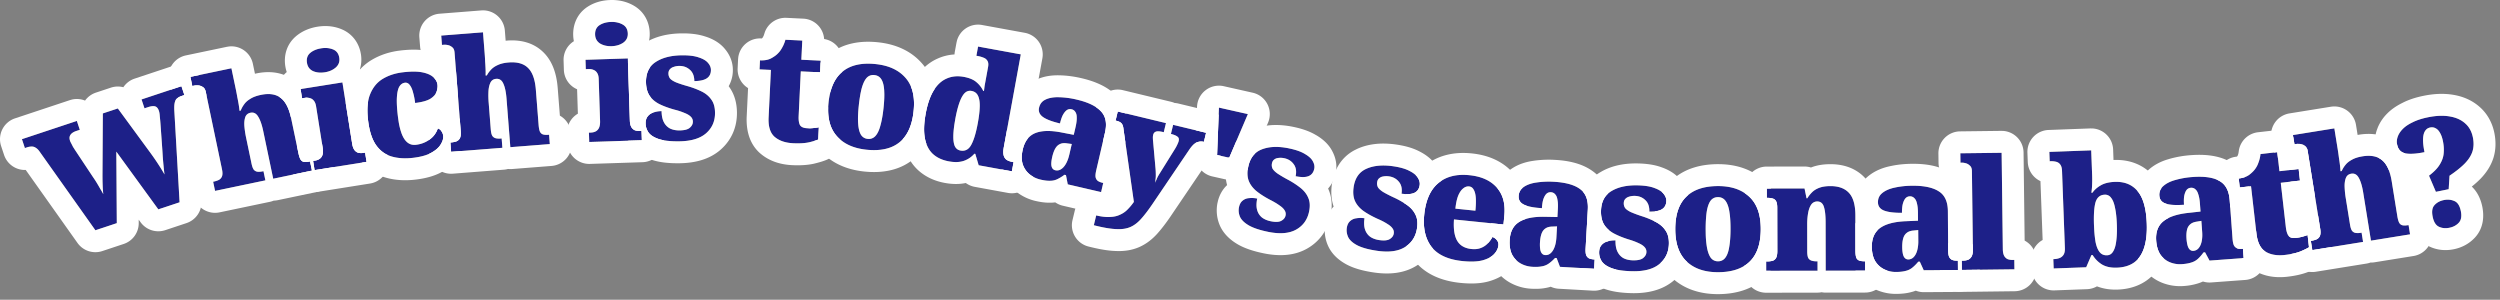 <svg xmlns="http://www.w3.org/2000/svg" width="342" height="41" fill="none"><rect width="100%" height="100%" fill="#808080" stroke="none"/><path fill="#1D2088" d="M332.286 24.033q1.04-.791 1.485-1.546.466-.76.525-1.522a5.7 5.7 0 0 0-.105-1.672q-.14-.678-.4-1.118-.24-.444-.6-.628a1.06 1.06 0 0 0-.75-.104 1.02 1.02 0 0 0-.694.484q-.245.372-.271 1.085-.026.712.196 1.803-1.646.336-2.602.167-.939-.195-1.146-1.202a2 2 0 0 1 .083-1.067q.187-.553.683-1.062.497-.508 1.356-.92.855-.43 2.089-.683 1.647-.336 2.932-.127 1.307.205 2.141.935.83.708 1.079 1.923.217 1.07-.054 1.94-.277.85-1.056 1.651-.764.778-2.082 1.668l-.116 1.846-1.749.357zm2.805 7.122q-.803.165-1.442-.134-.64-.299-.858-1.368-.223-1.09.253-1.595.471-.525 1.274-.689.782-.159 1.442.134.656.274.878 1.364.219 1.07-.273 1.6-.493.529-1.274.688M316.324 34.215l-.204-1.265.083-.013a2.9 2.9 0 0 0 .712-.2.94.94 0 0 0 .455-.477q.137-.342.039-.943l-1.721-10.677q-.084-.519-.39-.703a1.25 1.25 0 0 0-.613-.241 2 2 0 0 0-.49-.006l-.311.05-.204-1.265 5.66-.912.461 2.86q.09.56.16 1.124.087.539.143 1.019t.075.86l.165-.027q.186-.435.505-.826.317-.412.885-.717.564-.325 1.456-.469 1.72-.277 2.679.526.98.799 1.318 2.893l.765 4.747q.1.622.254.917.175.29.461.35.286.061.742-.012l.083-.014.204 1.265-5.349.862-1.059-6.572q-.214-1.326-.601-2.009-.366-.686-1.029-.578-.56.09-.752.61-.194.52-.159 1.26.03.718.148 1.443l.588 3.65q.09.558.261.83a.8.8 0 0 0 .475.305q.307.057.763-.016l.083-.014.204 1.265z"/><path fill="#1D2088" d="M312.567 34.876q-1.606.184-2.652-.457-1.025-.644-1.235-2.48l-.739-6.468-1.544.177-.141-1.232q.897-.102 1.443-.503.543-.421.798-.788.258-.325.451-.855.214-.532.286-1.195l2.295-.263.299 2.608 2.629-.3.181 1.585-2.629.3.692 6.051q.096.835.37 1.205.296.368 1.047.282.417-.047.827-.158a8 8 0 0 0 .735-.232l.191 1.67q-.354.23-1.181.578-.83.328-2.123.475M298.529 36.134q-.9.067-1.682-.255a2.96 2.96 0 0 1-1.298-1.042q-.497-.742-.583-1.915-.128-1.739.963-2.64 1.092-.901 3.411-1.156l1.692-.188-.081-1.09q-.057-.774-.218-1.246-.141-.495-.41-.707a.79.79 0 0 0-.626-.207.8.8 0 0 0-.567.295q-.213.268-.322.781-.09.492-.035 1.245-1.654.122-2.496-.153-.82-.276-.879-1.072t.535-1.324q.612-.55 1.664-.839a11.5 11.5 0 0 1 2.35-.404q2.409-.177 3.661.53 1.272.686 1.415 2.634l.388 5.278q.042.565.17.872a.87.87 0 0 0 .432.43q.281.106.742.073l.084-.006.094 1.277-4.671.344-.61-1.135-.209.016q-.42.578-.816.923-.377.323-.872.464-.472.162-1.226.217m1.53-1.818a1 1 0 0 0 .71-.368q.291-.338.416-.915.126-.579.071-1.332l-.109-1.487-.645.11q-.583.086-.898.382-.317.276-.428.769-.111.492-.059 1.205.04.544.153.936.111.37.314.545a.63.63 0 0 0 .475.155M289.594 36.618q-1.217.045-2.033-.43a3.9 3.9 0 0 1-1.288-1.297l-.168.007-.716 1.665-4.449.165-.047-1.28.125-.005q.357-.013.689-.13a1.1 1.1 0 0 0 .572-.442q.22-.323.197-.931l-.392-10.556q-.021-.588-.242-.874a.94.94 0 0 0-.561-.378 2.8 2.8 0 0 0-.801-.076l-.084.003-.047-1.28 5.729-.212.125 3.378q.014.378.009.82a16 16 0 0 1-.031.863 10 10 0 0 1-.077.738l.146-.006q.399-.582 1.14-1.008.74-.428 1.916-.47 2.015-.075 3.137 1.29 1.122 1.346 1.234 4.39.076 2.035-.379 3.375-.435 1.32-1.376 1.985-.923.643-2.328.696m-1.345-1.695q.525-.02.822-.514.318-.495.43-1.423.133-.951.083-2.294-.051-1.386-.252-2.281-.181-.918-.534-1.347a.99.99 0 0 0-.877-.43q-.966.037-1.263 1.077-.278 1.02-.2 3.118.05 1.322.21 2.262.181.917.556 1.387t1.025.445M268.372 36.93l-.016-1.28.231-.003q.4-.005.692-.135.291-.15.456-.468.163-.338.157-.884l-.134-10.75q-.006-.526-.282-.753a1.25 1.25 0 0 0-.571-.33 2 2 0 0 0-.484-.077l-.231.003-.016-1.281 5.648-.07.165 13.207q.007.546.178.88.173.313.468.457.317.121.695.117l.231-.003.016 1.281zM259.407 37.204a3.65 3.65 0 0 1-1.661-.366 2.96 2.96 0 0 1-1.226-1.126q-.447-.774-.454-1.95-.012-1.742 1.137-2.57 1.149-.826 3.48-.927l1.7-.074-.007-1.092q-.006-.777-.135-1.26-.108-.503-.362-.732a.79.79 0 0 0-.611-.248.8.8 0 0 0-.586.256q-.23.254-.373.759-.123.484-.117 1.24-1.66.011-2.48-.32-.801-.33-.806-1.128t.621-1.285q.648-.508 1.717-.726a11.5 11.5 0 0 1 2.371-.247q2.415-.016 3.618.773 1.223.77 1.236 2.722l.037 5.292q.003.567.111.88.127.315.402.46.274.124.736.121h.084l.009 1.28-4.683.033-.533-1.173-.21.002a5.6 5.6 0 0 1-.876.867 2.3 2.3 0 0 1-.901.405q-.482.129-1.238.134m1.648-1.712q.42-.003.732-.32.314-.317.477-.885.165-.569.159-1.324l-.01-1.491-.651.067q-.587.046-.921.321-.335.255-.478.739-.144.483-.139 1.198.004.545.09.944.087.378.277.565a.63.63 0 0 0 .464.186M241.607 37.044l-.003-1.28h.084q.483-.002.798-.086a.85.85 0 0 0 .483-.4q.167-.315.166-.924l-.009-5.964q-.001-.567-.148-.84a.7.7 0 0 0-.442-.377 2.3 2.3 0 0 0-.756-.104h-.084l-.002-1.28 5.166-.009.275 1.344h.105q.272-.442.65-.82.377-.379.986-.611.608-.233 1.532-.234 1.68-.002 2.543.942.862.943.866 3.064l.007 4.81q.001.63.107.944.126.315.399.42t.735.103h.084l.002 1.281-5.397.009-.01-6.657q-.001-1.344-.234-2.08-.232-.733-.904-.733-.525 0-.84.443-.293.442-.418 1.155a9 9 0 0 0-.123 1.555l.005 3.695q.001.569.128.861a.78.78 0 0 0 .441.378q.294.105.756.103h.084l.002 1.281zM234.977 37.238q-2.71-.008-4.259-1.481-1.55-1.475-1.542-4.435.007-2.961 1.503-4.407 1.494-1.466 4.392-1.458 2.709.008 4.26 1.482 1.55 1.453 1.542 4.414-.007 2.961-1.503 4.427t-4.393 1.458m.046-1.491q.63.002 1.009-.501.38-.504.529-1.49.17-.987.175-2.414.004-1.45-.162-2.416-.165-.988-.542-1.471a1.22 1.22 0 0 0-1.007-.486 1.22 1.22 0 0 0-1.009.48q-.358.483-.529 1.469-.15.965-.153 2.415-.004 1.428.161 2.415.166.988.521 1.492a1.2 1.2 0 0 0 1.007.507M223.279 37.104q-1.764-.042-2.763-.4-.98-.36-1.386-.936a2.2 2.2 0 0 1-.37-1.27q.014-.608.317-.958.303-.371.81-.506.507-.157 1.116-.142-.023.965.279 1.56.301.595.841.881.54.265 1.254.281 1.007.024 1.415-.324.427-.347.439-.809a.91.91 0 0 0-.258-.678q-.266-.3-.827-.544a9 9 0 0 0-1.396-.516q-1.272-.407-2.122-.89-.828-.502-1.232-1.205-.404-.723-.378-1.794.043-1.868 1.407-2.698 1.385-.85 3.61-.798 1.449.033 2.302.369.876.314 1.242.785.389.471.377.975-.018.755-.572 1.12-.555.366-1.752.338.024-1.029-.551-1.567-.576-.56-1.436-.58-.42-.009-.78.108a1.07 1.07 0 0 0-.533.324q-.193.205-.202.562-.009.378.194.677.225.277.765.543.54.243 1.499.56 1.126.362 1.977.823.85.46 1.296 1.165.468.682.442 1.795-.04 1.722-1.304 2.764-1.263 1.042-3.72.984M209.639 36.5a3.66 3.66 0 0 1-1.635-.47 2.96 2.96 0 0 1-1.152-1.202q-.396-.8-.33-1.975.099-1.74 1.299-2.492 1.198-.752 3.531-.704l1.702.033.062-1.09q.044-.776-.055-1.265-.075-.51-.314-.754a.8.8 0 0 0-.594-.286.8.8 0 0 0-.602.218q-.245.238-.42.733-.153.476-.196 1.23-1.656-.093-2.455-.476-.777-.38-.732-1.177t.701-1.243q.679-.466 1.76-.616 1.104-.168 2.382-.096 2.412.137 3.561 1.002 1.172.844 1.062 2.794l-.3 5.284q-.032.565.055.886a.87.87 0 0 0 .372.484q.265.141.727.167l.084.005-.073 1.28-4.675-.266-.458-1.204-.21-.012a5.6 5.6 0 0 1-.929.81q-.415.27-.924.347-.49.099-1.244.056m1.752-1.604q.42.024.752-.273.333-.296.532-.853.2-.556.243-1.311l.084-1.489-.653.026q-.59.009-.941.262-.35.233-.523.707t-.215 1.187q-.03.545.03.948.063.382.241.581a.63.63 0 0 0 .45.215M200.076 35.714q-2.967-.303-4.255-1.954-1.265-1.671-.985-4.407.3-2.947 1.916-4.3 1.617-1.355 4.269-1.085 2.466.252 3.733 1.69 1.291 1.42 1.037 3.905l-.117 1.15-6.769-.692q-.09 1.3.137 2.168.229.867.794 1.326t1.464.55q.71.073 1.237-.126a2.5 2.5 0 0 0 .948-.6q.4-.403.685-.922.386.144.609.442.244.3.201.717-.063.627-.585 1.185-.522.56-1.586.852-1.041.274-2.733.1m1.759-6.892q.107-1.045.054-1.768-.054-.723-.289-1.106-.212-.402-.63-.444-.439-.045-.832.295-.391.32-.673 1.008-.26.691-.367 1.736zM188.416 34.312q-1.746-.252-2.696-.729-.929-.473-1.263-1.095a2.2 2.2 0 0 1-.215-1.304q.088-.603.43-.914.345-.332.865-.405a3.5 3.5 0 0 1 1.125-.007q-.138.956.09 1.583.227.627.728.975.505.328 1.211.43.999.144 1.444-.152.467-.294.533-.75a.91.91 0 0 0-.174-.705q-.228-.33-.756-.64a9 9 0 0 0-1.324-.68q-1.213-.556-1.999-1.137-.763-.599-1.079-1.344-.314-.767-.16-1.827.267-1.85 1.72-2.51 1.478-.676 3.681-.358 1.434.207 2.241.642.83.417 1.139.928.328.515.256 1.014-.108.747-.702 1.044-.595.296-1.779.124.147-1.018-.36-1.622-.504-.624-1.356-.748a2.3 2.3 0 0 0-.787.014 1.07 1.07 0 0 0-.568.257q-.217.18-.268.534-.054.375.112.696.189.303.694.63.507.307 1.421.736 1.074.495 1.863 1.055.79.56 1.147 1.312.382.734.223 1.835-.246 1.705-1.626 2.587t-3.811.531M173.477 31.716q-1.728-.354-2.648-.886-.9-.527-1.197-1.167a2.2 2.2 0 0 1-.138-1.314q.122-.597.482-.888.363-.31.887-.354a3.5 3.5 0 0 1 1.124.06q-.193.946-.003 1.585.19.64.67 1.016.485.356 1.184.5.987.202 1.45-.067.483-.266.576-.718a.91.91 0 0 0-.133-.713q-.209-.345-.717-.683a9 9 0 0 0-1.282-.756q-1.179-.627-1.929-1.253-.726-.642-.999-1.405-.267-.785-.053-1.833.376-1.83 1.865-2.405 1.515-.589 3.695-.143 1.42.291 2.2.773.804.464 1.082.993.299.533.197 1.027-.151.74-.762 1-.61.262-1.784.021.207-1.008-.264-1.64-.466-.652-1.31-.826a2.3 2.3 0 0 0-.786-.032 1.07 1.07 0 0 0-.582.223q-.227.168-.299.518-.075.37.071.7.171.315.656.67.488.336 1.376.819 1.043.556 1.798 1.161.755.604 1.068 1.377.339.755.115 1.845-.345 1.687-1.774 2.488t-3.836.307M166.5 21.206l.253-6.486 3.954.889-2.547 5.97zM149.958 29.467q1.083.261 1.872.213.804-.022 1.393-.312a3.2 3.2 0 0 0 1.038-.722q.455-.451.852-1.026l-1.414-9.91q-.044-.442-.164-.666a.8.8 0 0 0-.329-.338 1.9 1.9 0 0 0-.495-.184l-.102-.025.3-1.245 6.594 1.589-.3 1.245-.102-.025q-.654-.157-.958-.058-.305.1-.389.447a1.7 1.7 0 0 0-.042.443q.008.24.035.484l.31 3.466a10 10 0 0 1 .056 1.201 4 4 0 0 1-.042.53 6 6 0 0 1-.037.424q.17-.435.31-.747.16-.306.296-.512l2.115-3.4q.101-.148.271-.496.171-.348.219-.552.094-.388-.142-.574-.231-.207-.818-.37l-.102-.025.3-1.245 4.512 1.087-.3 1.245-.082-.02a1.5 1.5 0 0 0-.698.027q-.32.075-.618.326a4.2 4.2 0 0 0-.575.682l-5.065 7.485q-.835 1.225-1.517 1.99-.685.785-1.462 1.137-.776.354-1.866.307-1.076-.022-2.709-.415l-.469-.114z"/><path fill="#1D2088" d="M142.361 24.573a3.66 3.66 0 0 1-1.531-.743 2.96 2.96 0 0 1-.93-1.38q-.254-.857.013-2.003.394-1.697 1.704-2.234t3.6-.09l1.671.322.247-1.063q.176-.757.163-1.256.011-.515-.182-.797a.79.79 0 0 0-.536-.383.8.8 0 0 0-.63.113q-.282.192-.539.65-.232.442-.403 1.179-1.616-.375-2.338-.888-.7-.508-.521-1.285.181-.777.904-1.105.748-.345 1.839-.306 1.116.021 2.363.311 2.353.547 3.338 1.595 1.011 1.032.569 2.935l-1.197 5.154q-.129.553-.097.883a.87.87 0 0 0 .284.54q.237.185.687.29l.082.019-.29 1.247-4.561-1.06-.246-1.263-.204-.048a5.6 5.6 0 0 1-1.054.64q-.456.195-.97.184-.499.013-1.235-.158m2-1.282q.41.096.788-.14.378-.235.67-.75.291-.515.463-1.25l.337-1.453-.648-.086q-.583-.092-.972.098-.384.17-.637.607-.252.437-.414 1.132a4.6 4.6 0 0 0-.131.94q-.004.387.137.614t.407.288M129.796 22.074q-1.343-.246-2.183-1.018-.82-.77-1.085-2.12-.262-1.372.101-3.355.366-2.004 1.096-3.194t1.773-1.64q1.047-.47 2.348-.232 1.137.209 1.726.722.61.517.934 1.195l.103.02q.036-.315.087-.71l.152-.827.151-.826.17-.93q.097-.537-.084-.827a.98.98 0 0 0-.538-.44 4 4 0 0 0-.812-.233l-.165-.03.231-1.26 5.846 1.069-2.332 12.745q-.117.64-.02 1.043.098.402.398.627.303.206.8.296l.165.03-.231 1.26-4.544-.83-.463-1.559-.123-.022q-.595.681-1.438.975-.844.294-2.063.071m1.595-1.48q.95.174 1.462-.758.536-.947.914-3.013.242-1.323.263-2.258t-.242-1.474q-.264-.54-.884-.653-.537-.099-.955.316-.396.42-.711 1.322-.311.882-.553 2.204-.246 1.343-.267 2.279-.022.934.205 1.446.25.495.768.589M118.497 20.476q-2.693-.292-4.08-1.921-1.386-1.629-1.067-4.573.319-2.943 1.957-4.223 1.64-1.302 4.522-.989 2.694.292 4.08 1.921 1.388 1.608 1.07 4.552-.32 2.943-1.96 4.244t-4.522.989m.202-1.478q.627.067 1.057-.392.43-.461.682-1.426.274-.963.428-2.383.156-1.44.093-2.42-.061-.998-.384-1.52a1.22 1.22 0 0 0-.951-.588 1.22 1.22 0 0 0-1.054.371q-.407.442-.68 1.405-.25.945-.406 2.385-.154 1.42-.094 2.42.061 1 .362 1.538.321.542.947.61M108.508 19.596q-1.614-.078-2.543-.88-.907-.8-.819-2.646l.312-6.503-1.552-.074.06-1.238q.902.044 1.505-.264.605-.328.914-.65.309-.28.584-.77a4.5 4.5 0 0 0 .475-1.134l2.307.111-.126 2.622 2.643.127-.076 1.594-2.643-.127-.293 6.083q-.04.84.172 1.249.233.41.987.447.42.02.842-.023.423-.042.762-.11l-.08 1.678q-.387.17-1.259.38-.871.19-2.172.128M92.932 19.333q-1.764.023-2.776-.3-.992-.323-1.419-.884a2.2 2.2 0 0 1-.415-1.255q-.008-.61.28-.97.29-.381.792-.535a3.5 3.5 0 0 1 1.11-.183q.013.966.336 1.55t.872.85q.549.244 1.263.235 1.008-.014 1.403-.376.415-.362.409-.824a.91.91 0 0 0-.282-.669q-.277-.29-.847-.513a9 9 0 0 0-1.413-.465q-1.287-.36-2.153-.812-.846-.47-1.276-1.159-.43-.708-.443-1.779-.025-1.869 1.308-2.748 1.353-.9 3.579-.929 1.449-.02 2.314.285.886.282 1.27.739.405.457.411.96.01.757-.53 1.142-.541.385-1.739.4-.013-1.027-.608-1.545-.595-.54-1.456-.527a2.3 2.3 0 0 0-.775.136 1.07 1.07 0 0 0-.52.343q-.187.212-.182.57.005.377.219.668.234.27.783.515.55.225 1.52.505 1.137.321 2.004.75.867.431 1.338 1.117.492.666.507 1.779.022 1.722-1.202 2.809-1.225 1.087-3.682 1.12M80.607 19.424l-.042-1.28.252-.008q.399-.013.688-.17.29-.156.446-.497.157-.342.138-.93l-.187-5.75q-.017-.524-.215-.813a.96.96 0 0 0-.475-.404 1.5 1.5 0 0 0-.677-.126l-.399.013-.041-1.28 5.793-.188.276 8.5q.017.546.196.877.179.31.477.446.32.116.697.104l.23-.008.042 1.28zM83.69 6.318q-.945.03-1.609-.368-.643-.42-.67-1.218-.028-.86.59-1.28.636-.42 1.582-.45.901-.03 1.587.348.685.377.712 1.237.026.798-.631 1.26-.66.442-1.56.471M61.712 20.769l-.1-1.277.084-.007q.419-.033.726-.14a.94.94 0 0 0 .492-.44q.165-.328.116-.936l-.846-10.782q-.04-.523-.33-.732a1.25 1.25 0 0 0-.592-.29 2 2 0 0 0-.488-.046l-.314.024-.1-1.277 5.715-.448.227 2.889q.044.565.067 1.132.043.544.06 1.028.017.483.004.863l.168-.013a3.4 3.4 0 0 1 .57-.782q.35-.385.94-.643.59-.277 1.49-.348 1.737-.136 2.627.741.912.878 1.078 2.991l.376 4.795q.049.628.178.933.15.304.43.388.282.084.742.047l.084-.006.1 1.277-5.402.423-.52-6.636q-.105-1.34-.435-2.052-.309-.713-.979-.66-.564.045-.8.547-.234.503-.26 1.242-.029.72.03 1.452l.289 3.684q.045.566.193.849a.8.8 0 0 0 .448.344q.3.082.762.045l.084-.006.1 1.277zM56.53 21.586q-1.647.198-2.94-.175t-2.132-1.54q-.84-1.19-1.107-3.4-.274-2.273.303-3.632.573-1.38 1.739-2.07 1.165-.691 2.686-.874 1.71-.207 2.73.01 1.02.215 1.5.686.477.45.543.992.05.417-.12.945-.168.528-.835.968-.668.42-2.107.592a9 9 0 0 0-.275-1.405q-.164-.657-.44-1.026-.28-.39-.676-.341-.459.054-.745.491-.286.436-.356 1.439-.072.982.137 2.712.163 1.356.482 2.248.315.87.81 1.277.493.405 1.18.323.793-.095 1.388-.42.616-.33 1.025-.801.405-.494.575-1.021a.9.9 0 0 1 .516.424q.181.275.217.566.064.543-.324 1.181-.367.637-1.279 1.149-.91.51-2.495.702M43.033 23.276l-.201-1.265.249-.04q.394-.062.661-.254.267-.19.38-.55.114-.357.021-.938l-.904-5.683q-.082-.518-.316-.779a.96.96 0 0 0-.522-.342 1.5 1.5 0 0 0-.687-.04l-.393.063-.202-1.265 5.724-.91 1.337 8.398q.086.54.304.845.215.285.53.384.33.075.703.015l.229-.036.2 1.265zm1.42-13.389q-.932.15-1.641-.164-.692-.336-.817-1.124-.136-.85.424-1.343.58-.497 1.513-.645.892-.142 1.618.146t.862 1.139q.125.787-.469 1.33-.597.52-1.49.661M29.419 26.114l-.263-1.253.083-.018q.411-.086.702-.233a.94.94 0 0 0 .432-.498q.12-.346-.005-.943l-2.216-10.585q-.108-.514-.422-.684-.3-.195-.624-.213a2 2 0 0 0-.49.017l-.308.065-.263-1.254 5.611-1.175.594 2.836q.117.555.212 1.114.112.535.19 1.012.08.477.115.856l.165-.035q.165-.442.466-.848.295-.427.85-.758.548-.35 1.432-.536 1.706-.357 2.701.4 1.017.753 1.45 2.829l.987 4.707q.129.616.296.903.187.283.477.33.289.046.74-.048l.083-.018.262 1.254-5.303 1.11-1.364-6.515q-.276-1.316-.693-1.979-.398-.668-1.055-.53-.555.117-.724.645-.168.529-.1 1.265.065.716.215 1.436l.758 3.617q.116.556.3.817a.8.8 0 0 0 .488.284q.309.042.762-.052l.082-.017.262 1.253zM5.429 20.754q-.26-.378-.53-.532a.9.9 0 0 0-.545-.173 2 2 0 0 0-.691.119l-.26.086L3 19.038l7.513-2.496.404 1.216-.458.152q-.598.2-.818.537-.225.32-.06.817.033.1.152.326.12.225.252.491.146.24.279.439l2.48 3.735q.25.359.497.764.245.405.464.797.238.386.424.744a16 16 0 0 1-.085-1.188 33 33 0 0 1-.025-1.408l.048-8.447 2.053-.682 4.49 6.12q.404.552.755 1.077.352.525.637.984t.504.85q-.066-.465-.125-1.109a59 59 0 0 1-.119-1.355 63 63 0 0 0-.085-1.322l-.229-3.22q-.032-.432-.085-.924-.032-.498-.119-.757-.172-.517-.517-.625-.345-.105-1.003.112l-.458.153-.404-1.216 5.46-1.814.404 1.216-.378.125a1.8 1.8 0 0 0-.618.338q-.246.193-.333.598t-.048 1.122l.718 12.485-2.91.967-5.742-7.895.063 9.782-2.93.973z"/><path fill="#fff" d="M331.535 13.108c1.349-.275 2.698-.358 3.995-.15l.001-.001.018.003h-.001c1.305.208 2.558.707 3.607 1.615 1.13.965 1.79 2.232 2.071 3.603.227 1.113.23 2.285-.13 3.437l-.011.033c-.358 1.098-.997 2.03-1.757 2.813l-.011.01c-.351.359-.747.71-1.177 1.054.882.826 1.27 1.923 1.437 2.742.236 1.157.259 2.872-1.016 4.243-.798.858-1.804 1.367-2.871 1.584-1.06.217-2.21.158-3.309-.354-1.678-.782-2.301-2.366-2.529-3.487-.179-.877-.267-2.185.382-3.387l-.707-1.653a3 3 0 0 1-.241-1.194 7 7 0 0 1-.822-.1 4.5 4.5 0 0 1-1.716-.742q-.343-.826-.879-1.264a2.4 2.4 0 0 0-.457-.299 5 5 0 0 1-.427-1.234 5 5 0 0 1 .18-2.63l.121-.322a5.9 5.9 0 0 1 1.257-1.872c.629-.644 1.382-1.127 2.15-1.5v-.003c.87-.439 1.835-.74 2.842-.945m4.225 14.396q-.66-.295-1.443-.135-.802.165-1.273.69-.476.504-.254 1.594.219 1.07.858 1.368.56.261 1.245.168l.198-.034q.684-.14 1.146-.562l.127-.127q.492-.528.274-1.6-.223-1.089-.878-1.362m-.693-11.583q-1.286-.21-2.932.127-1.234.252-2.089.684-.86.41-1.356.92-.495.508-.683 1.06a2 2 0 0 0-.082 1.068q.206 1.008 1.145 1.202.957.17 2.602-.167-.223-1.091-.196-1.803.025-.713.271-1.085.242-.391.694-.484.412-.084.75.104.36.184.6.627.261.44.399 1.12.181.884.106 1.67-.059.764-.525 1.523-.445.756-1.485 1.546l.943 2.208 1.749-.357.117-1.845q1.154-.78 1.883-1.473l.199-.195q.779-.803 1.055-1.652.273-.87.054-1.94-.216-1.062-.88-1.738l-.198-.186q-.834-.73-2.141-.934"/><path fill="#fff" d="M319.014 14.58a3 3 0 0 1 3.286 2.505l.222 1.375.19-.035c1.643-.264 3.518-.101 5.051 1.164l.002-.001.023.02q.003 0 .006.004h-.001q.06.051.12.106l.011.062q.195.95 1.042 1.176c.661 1.042 1.001 2.249 1.182 3.372l.603 3.743q.26.12.497.291a3 3 0 0 1 1.206 1.954l.203 1.265a3 3 0 0 1-2.484 3.44l-5.349.861q-.274.044-.546.036-.259.093-.532.138l-6.946 1.12a3 3 0 0 1-3.427-2.42q.492-.09.897-.211l2.053-.33 6.945-1.12-.203-1.264-.083.012a2.3 2.3 0 0 1-.764.017.8.8 0 0 1-.474-.306q-.172-.27-.262-.83l-.588-3.65a12 12 0 0 1-.147-1.442q-.035-.74.158-1.26.192-.52.752-.61.663-.107 1.029.579.387.682.601 2.008l1.059 6.573 5.35-.864-.204-1.264-.083.013q-.457.075-.742.014-.287-.06-.461-.352-.154-.294-.254-.916l-.766-4.748q-.337-2.093-1.317-2.892-.959-.802-2.68-.526-.892.144-1.456.47-.568.303-.885.716a3.5 3.5 0 0 0-.505.826l-.165.026q-.018-.38-.075-.859-.056-.48-.143-1.02a30 30 0 0 0-.16-1.122l-.461-2.862-5.66.913.203 1.265.312-.05q.166-.028.49.006.325.033.613.241.307.185.39.703l1.722 10.677q.096.6-.04.943a.94.94 0 0 1-.454.477 3 3 0 0 1-.713.2l-.082.013.203 1.265-2.053.33q.223-.067.42-.144.827-.348 1.181-.579l-.192-1.669a8 8 0 0 1-.734.232 6 6 0 0 1-.827.158q-.63.071-.939-.177c.14-.7.523-1.325 1.076-1.765l-.927-5.747 1.31-.15-.181-1.584-1.384.157-.11-.684a3 3 0 0 1-.836-.421 3 3 0 0 1-.494-.452l-.103-.908-.428.05a3 3 0 0 1-.18-.644l-.205-1.265a3 3 0 0 1 2.485-3.44l5.659-.913z"/><path fill="#fff" d="M311.188 17.832a3 3 0 0 1 2.539.943l.155.965.312-.05a1 1 0 0 1 .11-.01q.088.212.144.44c.402 0 .798.08 1.166.234q.047.127.073.286l1.007 6.244a3 3 0 0 1-1.366.74l.175 1.534a3 3 0 0 1 1.616.363l.29 1.796q.096.601-.04.943a.94.94 0 0 1-.454.477 3 3 0 0 1-.713.2l-.082.013.203 1.265 2.546-.412a3 3 0 0 1-1.361 2.533c-.475.31-1.078.587-1.654.83l-.062.025c-.881.348-1.869.55-2.884.666-1.525.175-3.135-.005-4.562-.88l-.027-.018a5.1 5.1 0 0 1-1.625-1.637l.238-.017-.094-1.278-.083.007q-.418.03-.688-.057a8.4 8.4 0 0 1-.367-1.697l-.443-3.86a4 4 0 0 1-.165-.074l-.07-.965q-.143-1.948-1.415-2.633a3 3 0 0 0-.347-.17 3 3 0 0 1 2.655-3.142q.051-.007.087-.014.038-.032.059-.05c.03-.03.014-.018-.025.037l.056-.077.007-.014.031-.076.036-.092c.025-.062.062-.187.086-.4l.04-.257a3 3 0 0 1 2.601-2.4zm-1.954 3.243a4.5 4.5 0 0 1-.286 1.194 3 3 0 0 1-.451.856q-.255.367-.798.788-.546.4-1.443.504l.14 1.23 1.544-.176.74 6.468q.21 1.835 1.235 2.48 1.046.64 2.652.458 1.293-.149 2.123-.476.827-.348 1.181-.579l-.192-1.669a8 8 0 0 1-.734.232 6 6 0 0 1-.827.158q-.751.086-1.047-.282-.24-.324-.344-1.003l-.026-.202-.692-6.05 2.629-.301-.181-1.585-2.629.3-.298-2.608z"/><path fill="#fff" d="M299.727 21.225c1.816-.133 3.72.008 5.303.882h.001l.028.016.025.014h-.001a5.3 5.3 0 0 1 2.083 2.063 3.6 3.6 0 0 1-.91.217l.14 1.23 1.317-.151a8 8 0 0 1 .302 1.665l.313 4.263c.111.063.216.137.318.213l.035.302q.205 1.796 1.191 2.45l.052.696a3 3 0 0 1-2.772 3.212l-4.67.343a3 3 0 0 1-1.119-.13 5.4 5.4 0 0 1-.782.291 8.2 8.2 0 0 1-1.832.325 6.66 6.66 0 0 1-3.044-.473 5.96 5.96 0 0 1-2.595-2.067l-.055-.08a6 6 0 0 1-.575-1.091q.524-.591.818-1.478.455-1.34.38-3.376-.113-3.042-1.235-4.388-.011-.014-.024-.028a4.5 4.5 0 0 1 1.319-2.738l.199-.187c.741-.664 1.609-1.097 2.489-1.38l.38-.113a14.5 14.5 0 0 1 2.921-.502m3.88 3.523q-1.252-.709-3.661-.532a11.5 11.5 0 0 0-2.349.405q-1.053.288-1.665.839a1.54 1.54 0 0 0-.535 1.324q.06.796.88 1.072.842.275 2.495.153-.055-.753.036-1.245.11-.513.321-.782a.8.8 0 0 1 .568-.294q.377-.027.626.206.268.213.409.707.162.473.219 1.248l.08 1.09-1.692.187q-2.32.255-3.41 1.156-1.092.902-.964 2.64.086 1.172.583 1.916.517.72 1.299 1.04a3.65 3.65 0 0 0 1.681.255q.755-.055 1.227-.215.495-.142.871-.465.396-.345.816-.923l.21-.016.61 1.135 4.671-.344-.095-1.278-.083.007q-.461.034-.742-.072a.87.87 0 0 1-.433-.432q-.127-.306-.169-.871l-.389-5.278q-.134-1.827-1.26-2.542zm-2.351 6.953q.056.754-.07 1.332t-.417.915a1 1 0 0 1-.71.368.63.63 0 0 1-.475-.155q-.203-.175-.314-.545a4.6 4.6 0 0 1-.154-.937q-.052-.71.06-1.204.11-.492.428-.768.315-.297.898-.382l.644-.111z"/><path fill="#fff" d="M286.264 17.573a3 3 0 0 1 2.812 2.883l.053 1.43.066-.002c2.123-.079 4.121.637 5.551 2.368h.001l.007.009.007.007h-.001c.371.449.674.942.922 1.466a1.53 1.53 0 0 0-.284 1.05q.06.796.879 1.072.051.016.106.03c.131.633.212 1.286.258 1.94q-.405.203-.712.456-1.092.902-.964 2.64.087 1.172.583 1.916.198.274.435.49c-.469 1.185-1.217 2.258-2.331 3.044l-.012.01c-1.193.833-2.566 1.183-3.935 1.234-.937.035-1.911-.08-2.839-.443-.41.232-.876.37-1.366.388l-4.448.165a3 3 0 0 1-3.109-2.886l-.048-1.28a3 3 0 0 1 1.537-2.73l-.298-8.052a3 3 0 0 1-1.735-2.607l-.048-1.28a3 3 0 0 1 2.886-3.11l5.73-.212zm-5.915 3.206.048 1.28.084-.003q.44-.016.8.076a.94.94 0 0 1 .561.378q.221.286.243.874l.391 10.555q.023.609-.197.933a1.1 1.1 0 0 1-.572.441 2.3 2.3 0 0 1-.688.13l-.126.005.048 1.28 4.449-.165.715-1.666.168-.006q.492.802 1.288 1.297.816.475 2.033.43 1.406-.052 2.328-.696.942-.665 1.376-1.985.398-1.173.391-2.878l-.011-.498q-.106-2.853-1.099-4.214l-.135-.174q-1.123-1.366-3.138-1.291-1.175.043-1.916.47-.74.426-1.139 1.008l-.147.006q.05-.337.078-.738a17 17 0 0 0 .021-1.683l-.125-3.378zm7.572 5.855a.99.99 0 0 1 .878.43q.352.429.533 1.347.202.896.253 2.281.05 1.343-.084 2.293-.112.93-.43 1.425-.296.494-.822.514-.65.024-1.024-.446-.375-.47-.557-1.387a16 16 0 0 1-.178-1.625l-.032-.637q-.078-2.099.2-3.117.298-1.041 1.263-1.078"/><path fill="#fff" d="M274.082 17.913a3 3 0 0 1 2.741 2.951l.149 12.05a3 3 0 0 1 1.587 2.61l.015 1.28a3 3 0 0 1-2.961 3.037l-7.204.09a3 3 0 0 1-3.037-2.963l-.001-.015 2.477-.017-.009-1.281.518-.006-.518.006-.084.001q-.462.003-.736-.121a.87.87 0 0 1-.402-.46q-.107-.313-.111-.88l-.007-.9q.178-.141.378-.255l-.1-8.144a3 3 0 0 1-.682-.496 3 3 0 0 1-.904-2.11l-.017-1.28a3 3 0 0 1 2.963-3.038l5.648-.07zm-5.908 3.058.016 1.282.231-.003q.168-.002.484.078t.571.329q.276.228.282.752l.134 10.752q.006.545-.157.884a1.06 1.06 0 0 1-.456.468 1.8 1.8 0 0 1-.692.134l-.23.002.015 1.281 7.202-.09-.015-1.28-.231.003a1.9 1.9 0 0 1-.695-.117 1.06 1.06 0 0 1-.468-.457q-.171-.334-.178-.88l-.164-13.208z"/><path fill="#fff" d="M261.595 22.408c1.821-.013 3.712.255 5.233 1.233h.001l.051.033h-.001c1.936 1.244 2.578 3.3 2.591 5.209l.028 4.274q.204.136.385.306l.009.698q.007.545-.158.884a1.05 1.05 0 0 1-.456.467 1.75 1.75 0 0 1-.691.135l-.231.002.016 1.281 2.475-.03.001.016a3 3 0 0 1-2.98 3.02l-4.682.032a3 3 0 0 1-1.107-.205 5 5 0 0 1-.657.204c-.66.177-1.352.232-1.994.237a6.66 6.66 0 0 1-3.005-.674 5.96 5.96 0 0 1-2.502-2.32l-.102-.185 1.332-.002-.001-.522 1.37-.79q.467.754 1.226 1.127a3.66 3.66 0 0 0 1.661.367q.756-.006 1.239-.135.502-.108.9-.405.417-.318.876-.867l.21-.001.533 1.172 4.683-.033-.009-1.281-.084.001q-.462.003-.736-.121a.87.87 0 0 1-.402-.46q-.107-.313-.111-.88l-.036-5.292q-.014-1.83-1.089-2.621l-.149-.1q-1.202-.79-3.617-.774-1.28.009-2.371.247-1.07.218-1.717.726l-.147.127q-.48.46-.474 1.159.006.796.806 1.128.821.33 2.479.319-.004-.756.119-1.24.143-.506.372-.759a.8.8 0 0 1 .587-.256.79.79 0 0 1 .61.248q.254.23.362.733.129.48.135 1.258l.007 1.093-1.7.074q-2.331.1-3.48.927t-1.138 2.57q.008 1.176.455 1.95l-1.37.789-.001-.76h-.084q-.461.002-.735-.103a.7.7 0 0 1-.4-.419q-.106-.315-.107-.945l-.006-3.677q.256-.468.611-.892a4.2 4.2 0 0 1-.522-2.018 4.53 4.53 0 0 1 1.768-3.666c.886-.696 1.915-1.086 2.93-1.297l.36-.073c.848-.16 1.727-.237 2.631-.243m.828 10.555a4.7 4.7 0 0 1-.158 1.324q-.165.568-.478.885a1 1 0 0 1-.732.32.63.63 0 0 1-.464-.186q-.19-.187-.277-.565a4.7 4.7 0 0 1-.09-.944q-.005-.714.138-1.199.144-.483.479-.738.334-.274.922-.321l.65-.068z"/><path fill="#fff" d="M250.403 22.46c1.58-.003 3.232.425 4.511 1.659l.251.258.236.276c1.125 1.41 1.413 3.213 1.415 4.808l.003 2.066q-.763.813-.754 2.236.008 1.175.455 1.949.467.753 1.226 1.126.198.096.404.168l.001.012a2.997 2.997 0 0 1-2.996 3.005l-5.396.009q-.282-.002-.557-.054a3 3 0 0 1-.556.055l-7.036.012a3 3 0 0 1-3.004-2.996l-.002-.673q.42-.258.766-.596 1.496-1.466 1.503-4.428.007-2.96-1.543-4.414a5 5 0 0 0-.637-.51v-.635a3 3 0 0 1 2.995-3.005l5.166-.008c.308 0 .606.048.888.135l.065-.026c.855-.326 1.757-.428 2.596-.43m.005 3q-.924 0-1.533.233-.609.232-.985.61a4.5 4.5 0 0 0-.651.82h-.104l-.276-1.343-5.166.008.002 1.281h.084q.462 0 .756.104a.7.7 0 0 1 .443.378q.146.272.147.84l.01 5.963q0 .609-.167.924a.85.85 0 0 1-.482.4 3.2 3.2 0 0 1-.798.085h-.084l.002 1.282 7.035-.012-.002-1.28h-.084q-.462 0-.756-.105a.8.8 0 0 1-.442-.377q-.126-.293-.128-.86l-.005-3.696q-.002-.84.124-1.555.124-.714.418-1.155a.98.98 0 0 1 .839-.443q.672 0 .905.734.232.735.233 2.079l.011 6.657 5.397-.009-.002-1.281h-.084q-.461 0-.735-.104a.7.7 0 0 1-.4-.419q-.106-.315-.107-.945l-.007-4.808q-.003-2.122-.866-3.066-.862-.943-2.542-.94"/><path fill="#fff" d="M235.079 22.457c2.352.006 4.578.662 6.302 2.293h.001q.517.486.913 1.037h-.602l.002 1.282h.084q.462 0 .756.104a.7.7 0 0 1 .443.378q.146.272.147.84l.01 5.963q0 .609-.167.924a.85.85 0 0 1-.482.4 3.2 3.2 0 0 1-.798.085h-.084l.002 1.282.622-.002a7 7 0 0 1-.757.879c-1.747 1.712-4.09 2.322-6.502 2.316-2.36-.006-4.592-.666-6.319-2.308a7.3 7.3 0 0 1-1.47-1.971q1.085-1.011 1.123-2.604.026-1.112-.442-1.796-.446-.704-1.297-1.164-.165-.089-.34-.173.055-.664.186-1.31.618-.072.974-.305.554-.364.572-1.12.012-.504-.377-.975a1.6 1.6 0 0 0-.195-.208 7.2 7.2 0 0 1 1.194-1.53l.334-.308c1.705-1.479 3.905-2.015 6.167-2.01m-.008 3q-2.898-.008-4.392 1.459l-.182.186q-1.314 1.444-1.321 4.219l.005.364q.084 2.69 1.537 4.072 1.55 1.473 4.259 1.481 2.717.008 4.201-1.281l.192-.177q1.401-1.374 1.496-4.064l.007-.364q.007-2.96-1.543-4.414-1.55-1.473-4.259-1.481m-.046 1.512q.63.002 1.007.486t.542 1.472l.072.512q.093.816.089 1.902-.003 1.43-.173 2.416l-.041.238q-.157.81-.489 1.25a1.2 1.2 0 0 1-1.009.502 1.2 1.2 0 0 1-1.006-.507q-.356-.505-.522-1.492a13 13 0 0 1-.152-1.729l-.009-.686q.005-1.449.153-2.415.17-.987.529-1.469.379-.48 1.009-.48"/><path fill="#fff" d="M224.104 22.36c1.108.025 2.237.164 3.247.544l.001-.001c.824.296 1.809.796 2.542 1.701h.001l.012.017.037.046h-.002c.445.556.808 1.248.95 2.053a4 4 0 0 0-.213.196q-1.496 1.444-1.503 4.405-.008 2.961 1.542 4.436l.099.09a6.45 6.45 0 0 1-1.91 2.586c-1.618 1.335-3.689 1.716-5.698 1.67-1.315-.031-2.604-.18-3.708-.577l-.018-.006c-.966-.354-2.051-.955-2.804-2.023l-.07-.103a5.5 5.5 0 0 1-.396-.731l1.866.106.072-1.279-.084-.005q-.46-.026-.726-.167a.87.87 0 0 1-.372-.484q-.087-.321-.055-.886l.3-5.284q.089-1.577-.66-2.43a5.7 5.7 0 0 1 2.301-2.635l.297-.172c1.499-.828 3.214-1.108 4.952-1.068m-.069 2.998q-2.225-.052-3.61.798-1.363.83-1.407 2.698v.263q.024.899.378 1.531.404.702 1.232 1.205.85.483 2.122.89.657.193 1.129.394l-.45.228-.006.237.345.426.378-.77q.56.245.827.545a.91.91 0 0 1 .257.678q-.011.462-.439.809-.407.347-1.414.324-.714-.017-1.254-.281-.54-.285-.841-.881-.302-.595-.279-1.56a3.5 3.5 0 0 0-1.116.142 1.52 1.52 0 0 0-.811.506q-.302.35-.316.959-.016.67.37 1.268.406.577 1.386.936 1 .36 2.763.4 2.457.057 3.72-.984 1.185-.977 1.294-2.55l.01-.214q.026-1.112-.442-1.796-.446-.704-1.297-1.164a11.7 11.7 0 0 0-1.976-.823 16 16 0 0 1-1.499-.56q-.54-.265-.765-.543a1.13 1.13 0 0 1-.194-.676q.008-.357.202-.563.195-.227.533-.324.36-.117.78-.107.86.02 1.435.579.576.538.552 1.567 1.197.028 1.752-.338.554-.364.572-1.12.012-.504-.377-.976-.368-.47-1.242-.785-.853-.334-2.302-.368m.111 7.9-.378.77-.345-.426.006-.237.45-.228q.141.06.267.121"/><path fill="#fff" d="M209.756 21.999a14.5 14.5 0 0 1 3.006-.126c1.818.103 3.687.49 5.143 1.562h.001l.032.024.017.012h-.001c1.101.811 1.725 1.879 2.03 3.011q-.93.834-.966 2.372-.025 1.071.378 1.794.25.436.665.795l-.089 1.568q-.043.01-.085.023a1.52 1.52 0 0 0-.811.506q-.302.35-.316.959-.016.672.37 1.268.406.577 1.386.936.256.091.562.163l-.004.073a3 3 0 0 1-3.165 2.825l-4.675-.265a3 3 0 0 1-1.091-.275q-.33.102-.669.162c-.67.134-1.364.146-2.005.11a6.66 6.66 0 0 1-2.956-.863 5.96 5.96 0 0 1-2.305-2.388l-.045-.086a6 6 0 0 1-.367-.94q.357-.2.599-.458.52-.558.585-1.185a.94.94 0 0 0-.202-.717 1.3 1.3 0 0 0-.609-.442 4 4 0 0 1-.178.292l-.464-.026a7 7 0 0 1 .455-2.143l1.691.173.117-1.15q.24-2.36-.912-3.76a4.52 4.52 0 0 1 1.872-2.696c.929-.638 1.981-.961 3.006-1.107zm2.836 2.869a11.5 11.5 0 0 0-2.383.097q-1.081.148-1.76.615l-.154.117q-.507.429-.547 1.126-.045.797.733 1.178.798.381 2.455.475.042-.754.196-1.23.175-.495.42-.734a.8.8 0 0 1 .601-.217q.378.021.594.286.239.245.315.754.098.49.054 1.265l-.062 1.09-1.701-.033q-2.333-.048-3.533.704t-1.297 2.492l-.01.288q-.007.987.34 1.687.418.78 1.151 1.201.733.42 1.635.472.755.042 1.244-.056a2.3 2.3 0 0 0 .925-.348q.437-.29.928-.81l.21.013.457 1.204 4.676.265.072-1.279-.084-.005q-.46-.026-.726-.167a.87.87 0 0 1-.372-.484q-.087-.321-.055-.886l.3-5.284q.103-1.829-.92-2.685l-.142-.11q-1.15-.863-3.56-1.001m.326 7.59q-.042.756-.242 1.312-.2.557-.532.854a1 1 0 0 1-.752.272.63.63 0 0 1-.45-.215q-.179-.2-.242-.58a4.6 4.6 0 0 1-.03-.949q.04-.713.215-1.187.174-.474.523-.706.351-.254.941-.263l.654-.025zm-8.927.25q-.212.325-.475.596-.005-.314.011-.62z"/><path fill="#fff" d="M194.824 22.754c1.853-1.554 4.153-2.01 6.502-1.77 2.153.219 4.171 1.004 5.646 2.656h.002a6.9 6.9 0 0 1 1.298 2.078 1.53 1.53 0 0 0-.524 1.105q-.045.797.732 1.178.149.07.328.13c.039.573.027 1.155-.033 1.737l-.007.074q-.54.164-.948.42-1.199.75-1.298 2.491-.066 1.174.331 1.975.241.45.588.78c-.234.45-.528.852-.853 1.2-.859.92-1.964 1.417-2.984 1.698l-.033.008c-1.184.312-2.498.317-3.8.184-2.442-.25-4.773-1.115-6.316-3.094l-.025-.033a7.7 7.7 0 0 1-1.053-1.892q1.243-.876 1.477-2.485.159-1.101-.223-1.836-.359-.751-1.148-1.311a9 9 0 0 0-.438-.291q.125-.615.312-1.204.729.03 1.154-.181.595-.295.703-1.044.072-.499-.257-1.014a1.8 1.8 0 0 0-.282-.347 7.4 7.4 0 0 1 1.149-1.212m6.197 1.214q-2.653-.27-4.269 1.084l-.197.176q-1.438 1.364-1.72 4.125l-.028.338q-.172 2.503 1.014 4.069 1.288 1.65 4.254 1.954 1.692.172 2.734-.1 1.064-.294 1.586-.852.52-.56.584-1.186a.93.93 0 0 0-.201-.717 1.3 1.3 0 0 0-.609-.442q-.285.52-.685.922a2.5 2.5 0 0 1-.948.6q-.527.199-1.237.126-.898-.091-1.464-.55-.565-.459-.793-1.327t-.138-2.167l6.769.692.117-1.15q.238-2.33-.881-3.723l-.155-.182q-1.267-1.438-3.733-1.69m-.051 1.536q.417.042.63.444.234.382.288 1.107.052.722-.054 1.767l-2.736-.28q.106-1.044.367-1.736.281-.689.673-1.007.393-.34.832-.295"/><path fill="#fff" d="M185.656 20.37c1.668-.762 3.519-.862 5.351-.597 1.096.159 2.2.433 3.156.932l.001-.001.048.025.029.015h-.001c.784.404 1.688 1.027 2.287 2.021l-.003.001a4.6 4.6 0 0 1 .68 1.952 5 5 0 0 0-.452.334q-1.616 1.356-1.917 4.301-.279 2.737.986 4.407.1.127.21.246a6.46 6.46 0 0 1-2.187 2.302c-1.767 1.13-3.869 1.26-5.858.973-1.301-.188-2.563-.49-3.612-1.017l-.017-.008c-.916-.468-1.921-1.195-2.541-2.346l-.056-.11a5.2 5.2 0 0 1-.487-3.045l.06-.333c.151-.716.475-1.5 1.109-2.164-.351-1.033-.377-2.093-.235-3.077.277-1.915 1.246-3.642 3.073-4.625zm4.921 2.373q-2.203-.318-3.681.358-1.453.66-1.72 2.51-.154 1.06.16 1.827.317.746 1.079 1.344.786.58 2 1.138.357.154.655.303l-.057.396.474-.172q.134.077.251.152l.245.157q.34.236.511.483.231.309.174.704-.066.458-.532.751-.447.297-1.445.151-.707-.101-1.211-.43a1.97 1.97 0 0 1-.728-.975q-.228-.627-.09-1.583a3.5 3.5 0 0 0-1.125.008 1.5 1.5 0 0 0-.865.405q-.342.312-.429.914-.096.666.214 1.304.334.621 1.264 1.095.95.477 2.695.73 2.432.35 3.811-.532 1.294-.828 1.591-2.377l.035-.21q.159-1.101-.222-1.836-.359-.751-1.148-1.311a11.6 11.6 0 0 0-1.863-1.054 20 20 0 0 1-1.142-.575l-.279-.161q-.505-.329-.694-.631a1.13 1.13 0 0 1-.112-.696q.051-.352.269-.534a1.07 1.07 0 0 1 .567-.257q.372-.073.787-.013.852.122 1.356.747.507.604.359 1.623 1.185.17 1.78-.125t.703-1.044q.072-.499-.257-1.014-.308-.51-1.139-.928-.807-.435-2.241-.642m-1.507 7.48q.226.113.417.224l-.474.172z"/><path fill="#fff" d="M171.538 17.637c1.71-.663 3.562-.655 5.375-.284 1.085.223 2.171.562 3.097 1.115l.002-.002c.759.439 1.638 1.106 2.198 2.127h.001l.006.013q.016.03.032.057h-.003c.45.835.718 1.88.484 3.024a4.5 4.5 0 0 1-1.044 2.104l.024.058c.558 1.245.549 2.541.317 3.674-.396 1.928-1.491 3.52-3.247 4.503-1.83 1.025-3.936 1.032-5.905.629-1.288-.264-2.53-.64-3.547-1.227l-.016-.01c-.888-.52-1.848-1.304-2.4-2.49q-.026-.056-.05-.113a5.2 5.2 0 0 1-.307-3.068l.079-.33c.192-.704.561-1.468 1.233-2.095-.29-1.052-.254-2.11-.054-3.084q.072-.354.178-.696l.168.038.914-2.143a5.7 5.7 0 0 1 2.465-1.802zm4.774 2.656q-2.181-.447-3.696.142-1.488.574-1.864 2.405l-.047.258q-.135.889.1 1.575.272.762.998 1.405.75.626 1.93 1.253.348.175.636.343l-.128.622.264.48.509-.69q.509.34.718.683a.92.92 0 0 1 .133.713q-.094.453-.577.719-.462.27-1.45.067-.7-.143-1.183-.5a1.97 1.97 0 0 1-.671-1.016q-.19-.64.004-1.586a3.5 3.5 0 0 0-1.124-.059 1.5 1.5 0 0 0-.888.355q-.36.29-.482.886-.135.66.138 1.315.299.639 1.197 1.167.92.532 2.648.886 2.406.492 3.836-.307 1.34-.75 1.727-2.28l.047-.207q.224-1.091-.114-1.846-.313-.773-1.068-1.377a11.7 11.7 0 0 0-1.799-1.161 16 16 0 0 1-1.376-.819q-.484-.355-.656-.67a1.14 1.14 0 0 1-.071-.7q.073-.35.3-.518.231-.188.581-.224.376-.051.787.033.843.173 1.31.826.47.632.263 1.64 1.173.24 1.785-.02.61-.261.761-1.001.102-.495-.196-1.027-.277-.529-1.083-.994-.78-.48-2.199-.771m-1.298 7.794-.509.69-.264-.481.048-.232.484-.144a6 6 0 0 1 .241.167m-.645-.413q.22.125.404.246l-.484.144z"/><path fill="#fff" d="M164.925 12.342a3 3 0 0 1 2.486-.55l3.955.89a2.998 2.998 0 0 1 2.1 4.105l-1.822 4.268q-.66.651-.892 1.785a6 6 0 0 0-.057.338 3 3 0 0 1-3.194 1.329l-1.659-.373a3 3 0 0 1-2.34-3.044l.06-1.532q.174-.1.354-.142.326-.095.698-.027l.082.02.299-1.245-1.367-.33.127-3.23a3 3 0 0 1 1.17-2.262m1.575 8.865 1.66.373 2.547-5.97-3.954-.89z"/><path fill="#fff" d="M150.032 14.4a3 3 0 0 1 3.58-2.065l6.594 1.59q.255.061.486.163.249.015.495.072l4.511 1.088c.376.09.717.25 1.016.46l-.214 5.499.504.113a3 3 0 0 1-1.989 1.07l-4.873 7.2-.006.01c-.594.87-1.174 1.637-1.736 2.27l.001.002c-.678.775-1.498 1.448-2.481 1.895-1.028.467-2.119.61-3.168.574l-.029-.001h-.039v-.001c-1.001-.028-2.113-.213-3.283-.495l-.469-.113a3 3 0 0 1-2.214-3.619l.324-1.348.084-.285a3 3 0 0 1 3.536-1.928c.54.13.851.142.988.134l.097-.004c.183-.005.217-.034.165-.011l.032-.016-1.049-7.36.267-1.15q.443-1.902-.568-2.934a3.7 3.7 0 0 0-.634-.529l.032-.132zm2.577 2.097.102.024q.307.075.496.185.21.116.328.339.12.222.164.665l1.414 9.91a7.3 7.3 0 0 1-.852 1.026q-.435.457-1.038.722-.589.29-1.393.312-.79.048-1.871-.212l-.325 1.346.47.113q1.632.394 2.708.416 1.09.046 1.867-.306.775-.353 1.462-1.139.681-.765 1.516-1.99l5.066-7.484q.297-.424.574-.682a1.5 1.5 0 0 1 .619-.326q.325-.095.697-.027l.082.02.3-1.245-4.511-1.087-.3 1.245.101.024q.588.165.819.37.235.187.142.575-.05.204-.22.552a5 5 0 0 1-.27.497l-2.115 3.399a6 6 0 0 0-.297.513q-.14.31-.31.746.024-.189.037-.423a3.6 3.6 0 0 0 .042-.53q.002-.281-.01-.586a10 10 0 0 0-.046-.616l-.31-3.466a6 6 0 0 1-.034-.484q-.007-.24.042-.443.084-.347.389-.446.304-.1.958.057l.101.025.3-1.245-6.594-1.59z"/><path fill="#fff" d="M144.95 10.305h.046l-.001.001c.966.023 1.949.157 2.94.387 1.774.412 3.549 1.114 4.801 2.419h.001l.024.024.018.019-.001.001a5.3 5.3 0 0 1 1.329 2.385l-1.198-.29-.3 1.246.102.024q.307.075.496.185.21.116.328.339.12.222.164.665l.245 1.717-.827 3.561q.196.21.351.456a3 3 0 0 1 .376 2.266l-.29 1.247a3 3 0 0 1-3.601 2.244l-4.561-1.06a3 3 0 0 1-1.03-.457q-.396.052-.797.045c-.645.005-1.29-.097-1.882-.234a6.65 6.65 0 0 1-2.766-1.356 5.96 5.96 0 0 1-1.864-2.745l-.029-.092-.035-.127 1.438.264.096-.534 1.377-.456q.279.84.93 1.38t1.531.744q.737.17 1.236.157.514.012.969-.183a5.6 5.6 0 0 0 1.054-.64l.204.048.246 1.264 4.562 1.059.289-1.247-.081-.02q-.45-.105-.688-.289a.87.87 0 0 1-.284-.54q-.032-.33.097-.883l1.197-5.155q.414-1.783-.448-2.801l-.12-.133q-.986-1.048-3.338-1.595a11.5 11.5 0 0 0-2.364-.312q-1.091-.038-1.839.306l-.172.09q-.573.335-.732 1.016-.18.777.522 1.285.721.512 2.337.887.172-.736.403-1.177.257-.458.539-.652a.8.8 0 0 1 .63-.112.79.79 0 0 1 .536.383q.194.282.182.797.013.498-.162 1.256l-.247 1.063-1.671-.323q-2.29-.445-3.601.09-1.31.537-1.704 2.235l-.059.282q-.176.97.046 1.72l-1.367.404.124-.674-.165-.03q-.495-.091-.8-.296-.3-.226-.397-.628t.019-1.042l.431-2.351a5.6 5.6 0 0 1 1.52-1.71 4.2 4.2 0 0 1-.037-2.086l.068-.263a4.52 4.52 0 0 1 2.505-2.889l.006-.003.006-.003c1.02-.465 2.106-.603 3.137-.573m.049 9.405q.39-.19.972-.098l.648.086-.337 1.452q-.17.737-.463 1.251-.291.514-.671.75a1 1 0 0 1-.787.14.63.63 0 0 1-.407-.288q-.141-.228-.138-.615.01-.407.133-.94.161-.694.413-1.132.253-.436.637-.606m-6.476 3.195.01-.052 1.367-.404z"/><path fill="#fff" d="M132.095 3.9a3 3 0 0 1 2.245-.482l5.846 1.069a3 3 0 0 1 2.412 3.49l-2.014 11.004q-.462.572-.671 1.466-.017.077-.032.152l-.125.03.114.021q-.2 1.02.03 1.799.279.84.93 1.38.236.196.502.346a3 3 0 0 1-1.2 1.733 3 3 0 0 1-2.245.482l-4.544-.83a3 3 0 0 1-1.222-.525c-.974.203-1.956.157-2.865-.01-1.342-.245-2.621-.793-3.674-1.76l-.022-.021c-1.1-1.032-1.707-2.354-1.977-3.73l-.003-.016a9 9 0 0 1-.075-.466q1.204-1.313 1.474-3.79.215-1.998-.357-3.382.243-.544.546-1.04c.727-1.187 1.74-2.209 3.101-2.808l.018-.008.024-.011a6.6 6.6 0 0 1 2.264-.545q.011-.18.043-.36l.232-1.26.067-.288a3 3 0 0 1 1.178-1.64m1.474 3.729.166.03q.454.083.811.233.36.13.539.44.181.291.083.827l-.17.93-.151.826-.151.826q-.052.396-.088.71l-.102-.019a3.6 3.6 0 0 0-.935-1.195q-.59-.513-1.725-.722-1.302-.237-2.348.233-1.043.45-1.773 1.64t-1.097 3.193l-.08.486q-.249 1.668-.021 2.868.266 1.351 1.085 2.12.842.773 2.184 1.019 1.219.223 2.062-.071a3.33 3.33 0 0 0 1.438-.975l.124.023.462 1.557 4.545.831.23-1.26-.165-.03q-.495-.09-.8-.296-.3-.226-.397-.628a2.2 2.2 0 0 1-.025-.737l.044-.305 2.332-12.746-5.846-1.07zm6.301 13.021-.114-.02.125-.03zm-7.921-7.895q.417-.415.954-.317.62.113.884.653.265.539.243 1.474-.021.936-.263 2.258l-.097.499q-.348 1.685-.817 2.515-.513.93-1.463.756-.517-.095-.768-.588-.198-.448-.206-1.22l.001-.227q.016-.7.159-1.631l.109-.647q.242-1.322.552-2.204.316-.903.712-1.321"/><path fill="#fff" d="M113.46 7.395c1.914-1.509 4.3-1.866 6.692-1.607 2.339.253 4.483 1.14 6.026 2.943h.001c.889 1.029 1.41 2.216 1.664 3.474q-.06.09-.119.182-.73 1.19-1.097 3.194-.361 1.983-.1 3.354.077.388.199.728a7.4 7.4 0 0 1-1.844 2.176c-1.916 1.52-4.31 1.88-6.709 1.62-2.346-.255-4.496-1.145-6.041-2.96a7.3 7.3 0 0 1-.826-1.197q.402-.114.632-.214l.081-1.678q-.339.068-.762.11a6 6 0 0 1-.652.029c-.331-1.241-.382-2.565-.238-3.89.145-1.34.477-2.644 1.076-3.803l.748.035.062-1.294a7.1 7.1 0 0 1 1.207-1.203zm6.369 1.375q-2.881-.312-4.522.989l-.2.167q-1.458 1.297-1.758 4.056l-.033.363q-.2 2.683 1.101 4.21 1.386 1.629 4.08 1.92 2.88.313 4.521-.988 1.539-1.22 1.915-3.883l.045-.361q.319-2.943-1.069-4.552-1.388-1.629-4.08-1.92m-.205 1.5q.626.067.95.587t.385 1.52l.017.52q.006.82-.111 1.9l-.084.681q-.138.98-.343 1.701l-.066.234q-.241.79-.617 1.192a1.2 1.2 0 0 1-1.056.393 1.2 1.2 0 0 1-.948-.61q-.263-.471-.342-1.296l-.019-.243q-.06-.999.093-2.419.156-1.44.406-2.384.274-.964.681-1.406a1.21 1.21 0 0 1 1.054-.37"/><path fill="#fff" d="m107.588 2.44 2.307.112a2.995 2.995 0 0 1 2.846 2.785 3 3 0 0 1 1.748.943 3 3 0 0 1 .775 2.161l-.067 1.41q-1.112.933-1.581 2.677a3 3 0 0 1-1.215.355l-.074 1.545c.336.034.664.124.969.268q-.093 2.433 1.121 3.86.242.282.525.526l-.007.15a3 3 0 0 1-1.785 2.6c-.519.229-1.16.406-1.767.552l-.066.016c-.925.201-1.933.242-2.953.193-1.533-.074-3.092-.512-4.359-1.606l-.025-.02c-1.586-1.4-1.91-3.389-1.831-5.041l.186-3.876a3 3 0 0 1-1.425-2.702l.059-1.237.029-.295a3 3 0 0 1 3.112-2.558q.051.003.087.002l.066-.04c.037-.026.017-.016-.034.036l.074-.073.008-.01.042-.072.05-.085c.034-.057.092-.174.149-.38l.081-.248a3 3 0 0 1 2.955-1.948m-.144 2.997a4.5 4.5 0 0 1-.476 1.134 3 3 0 0 1-.583.77q-.31.322-.914.65-.603.308-1.506.265l-.059 1.237 1.553.074-.314 6.503q-.088 1.846.819 2.647.93.801 2.544.879 1.3.062 2.171-.128.872-.21 1.259-.38l.081-1.678a8 8 0 0 1-.762.11 6 6 0 0 1-.842.023q-.756-.037-.988-.447-.185-.36-.177-1.046l.006-.203.292-6.083 2.643.127.077-1.594-2.643-.127.127-2.622zM93.22 4.567c1.108-.014 2.24.085 3.263.429l.001-.003c.835.266 1.838.73 2.603 1.608q.014.014.024.029l.029.03-.002.002c.578.672 1.039 1.56 1.108 2.628l.009.222-.003.25a4.44 4.44 0 0 1-.567 2.03l.098.136v.002c.762 1.077 1.018 2.308 1.032 3.434.026 1.968-.704 3.755-2.21 5.092-1.568 1.392-3.624 1.85-5.633 1.876-1.315.017-2.609-.084-3.727-.44l-.018-.006c-.979-.32-2.085-.88-2.877-1.92q-.037-.048-.073-.1a6 6 0 0 1-.37-.614l1.9-.062-.042-1.28-.23.008a1.9 1.9 0 0 1-.698-.104 1.05 1.05 0 0 1-.477-.446q-.178-.33-.196-.877l-.26-7.986a5.7 5.7 0 0 1 2.125-2.513v.001c1.529-1.013 3.34-1.401 5.19-1.426m.04 3q-2.226.03-3.58.93-1.331.878-1.307 2.747.015 1.07.443 1.78.43.687 1.276 1.158.867.45 2.152.812a9 9 0 0 1 1.414.465q.57.223.847.513.276.27.281.668.006.462-.409.826-.395.36-1.401.375-.715.009-1.264-.236a1.97 1.97 0 0 1-.872-.85q-.323-.583-.336-1.55a3.5 3.5 0 0 0-1.11.184 1.5 1.5 0 0 0-.791.536q-.29.36-.282.97.01.671.416 1.254.428.561 1.418.884 1.012.323 2.777.3 2.457-.033 3.681-1.12 1.149-1.02 1.2-2.597l.002-.212q-.014-1.113-.506-1.78-.471-.687-1.338-1.115a11.6 11.6 0 0 0-2.005-.75q-.727-.212-1.218-.39l-.3-.116q-.55-.245-.785-.515a1.13 1.13 0 0 1-.219-.669q-.004-.357.182-.57a1.07 1.07 0 0 1 .52-.342 2.3 2.3 0 0 1 .776-.137q.861-.01 1.456.528.595.516.608 1.546 1.197-.016 1.738-.402.54-.385.53-1.14-.006-.505-.41-.961-.385-.457-1.27-.74-.866-.303-2.314-.284"/><path fill="#fff" d="M83.485.004c.99-.032 1.999.144 2.943.619l.189.098.27.163c1.222.785 1.86 2.019 1.976 3.325l.017.281.002.29a4.4 4.4 0 0 1-.394 1.716 3 3 0 0 1 .397 1.397l.043 1.323q-.57.8-.555 2.028.014 1.07.443 1.78.11.176.247.337l.06 1.876q.138.07.265.153-.498.154-.786.535-.289.36-.281.97.01.671.416 1.254.428.561 1.418.884.293.092.65.156a3 3 0 0 1-2.902 3l-7.2.234a3 3 0 0 1-3.095-2.902l-.041-1.28a3 3 0 0 1 1.487-2.69l-.108-3.341a3 3 0 0 1-.861-.562 3 3 0 0 1-.948-2.092l-.04-1.28a3 3 0 0 1 1.41-2.64 5 5 0 0 1-.094-.806c-.046-1.415.495-2.903 1.9-3.859l.037-.024c.986-.649 2.083-.91 3.135-.943m-3.39 8.175.041 1.28.399-.013q.378-.012.677.125a.96.96 0 0 1 .474.405q.199.288.216.813l.186 5.75q.02.588-.137.93a1.03 1.03 0 0 1-.447.498q-.288.156-.687.169l-.252.008.042 1.28 7.2-.234-.043-1.28-.23.008a1.9 1.9 0 0 1-.697-.104 1.05 1.05 0 0 1-.477-.446q-.179-.33-.196-.877l-.277-8.5zm3.488-5.177-.232.013q-.793.07-1.351.438-.617.42-.59 1.28.028.796.67 1.217.666.4 1.61.368.903-.03 1.56-.47.658-.463.632-1.26-.029-.861-.712-1.239-.686-.376-1.587-.347"/><path fill="#fff" d="M65.994 1.419a3 3 0 0 1 3.071 2.764l.108 1.388q.096-.01.192-.019c1.66-.13 3.516.186 4.941 1.572l.001-.001.028.026-.001.001c1.374 1.34 1.83 3.22 1.961 4.892l.297 3.779a3 3 0 0 1 1.514 2.377l.1 1.277a3 3 0 0 1-2.756 3.226l-5.402.423q-.276.02-.55-.01a3 3 0 0 1-.538.096l-7.013.55a3 3 0 0 1-3.223-2.727q.159-.07.3-.15.912-.511 1.28-1.148.389-.64.323-1.18a1.3 1.3 0 0 0-.215-.567.9.9 0 0 0-.517-.424 3.1 3.1 0 0 1-.575 1.02 3.4 3.4 0 0 1-.693.601 3 3 0 0 1 1.317-2.184l-.33-4.21q.075-.128.119-.263.17-.528.118-.945a1.54 1.54 0 0 0-.398-.84l-.144-1.831a3 3 0 0 1-1.84-2.534L57.367 5.1a3 3 0 0 1 2.756-3.224l5.715-.45zm-5.635 3.447.1 1.277.314-.024a2 2 0 0 1 .488.046q.32.06.592.29.29.21.331.732l.846 10.782q.048.608-.116.936a.94.94 0 0 1-.493.44 3 3 0 0 1-.726.14l-.083.007.1 1.277 7.013-.55-.1-1.277-.084.006q-.46.037-.761-.045a.8.8 0 0 1-.45-.345q-.147-.282-.192-.847l-.289-3.686a12 12 0 0 1-.03-1.451q.027-.74.262-1.242.234-.502.798-.547.67-.052.98.66.33.712.434 2.052l.521 6.637 5.401-.424-.1-1.278-.083.007q-.461.037-.741-.047t-.431-.387q-.13-.306-.179-.934l-.376-4.795q-.156-1.982-.967-2.876l-.11-.114q-.89-.878-2.628-.742-.9.07-1.49.348-.59.258-.94.643a3.5 3.5 0 0 0-.57.782l-.167.013q.012-.38-.005-.863a24 24 0 0 0-.06-1.028 31 31 0 0 0-.067-1.133l-.226-2.888z"/><path fill="#fff" d="M54.72 6.916c1.283-.155 2.566-.188 3.71.053.94.2 2.05.591 2.937 1.44h.001l.012.013.031.028-.002.002c.378.364.72.8.977 1.31l.271 3.455a4.445 4.445 0 0 1-1.026 1.865c.489.294.93.7 1.268 1.227l.131 1.66q.048.608-.116.936a.94.94 0 0 1-.492.44 3 3 0 0 1-.727.14l-.083.007.1 1.277 1.494-.118a6 6 0 0 1-.306.584l.002.001-.024.04-.01.018v-.001c-.606 1.016-1.5 1.717-2.374 2.207-1.082.607-2.344.912-3.605 1.064-1.407.17-2.804.113-4.131-.27a6.8 6.8 0 0 1-3.236-2.051l.625-.099-.202-1.265-.227.036a1.9 1.9 0 0 1-.704-.015 1.05 1.05 0 0 1-.53-.384q-.218-.305-.304-.844l-.878-5.511c.073-.865.256-1.706.59-2.493.604-1.444 1.585-2.66 2.971-3.48 1.18-.7 2.484-1.107 3.858-1.272m3.09 2.988q-1.02-.216-2.73-.01-1.522.184-2.687.874t-1.739 2.07l-.069.174q-.49 1.33-.233 3.46.265 2.208 1.106 3.398.84 1.168 2.132 1.54 1.293.375 2.94.176 1.584-.19 2.495-.702.912-.512 1.28-1.149.387-.64.323-1.18a1.3 1.3 0 0 0-.216-.567.9.9 0 0 0-.517-.424 3.1 3.1 0 0 1-.575 1.02l-.105.117q-.38.397-.92.684l-.086.043a3.9 3.9 0 0 1-1.3.378q-.69.084-1.182-.323-.495-.405-.81-1.277a9 9 0 0 1-.39-1.599l-.092-.65q-.2-1.663-.141-2.635l.21-.06-.205-.016q.07-1.002.355-1.439.286-.436.744-.492.397-.047.676.342.278.369.442 1.026.181.635.274 1.406 1.439-.174 2.108-.593.582-.386.785-.837l.05-.13q.169-.53.119-.946-.058-.474-.43-.878l-.112-.114q-.48-.471-1.5-.687m-3.511 3.342.205.015-.21.061z"/><path fill="#fff" d="M43.461 3.648c.978-.155 2.002-.107 2.998.246l.2.075.288.126c1.404.671 2.207 1.938 2.428 3.33.113.708.06 1.398-.138 2.039a3 3 0 0 1 .57 1.336l.523 3.288q-.14 1.029.022 2.383.266 2.21 1.106 3.399.651.905 1.577 1.332l.075.47a3 3 0 0 1-2.491 3.435l-7.114 1.132a3 3 0 0 1-3.41-2.36l2.582-.54-.263-1.254-.082.016a3 3 0 0 1-.449.06l.95-.15h-.002v-.008l.001.008-.949.15a1.4 1.4 0 0 1-.292-.012q-.288-.046-.476-.329-.168-.286-.296-.903l-.196-.933q.178-.196.387-.357l-.525-3.301a3 3 0 0 1-.697-.299q-.322-1.421-.934-2.185l2.467-.394.394-.062q.373-.06.687.039a.96.96 0 0 1 .522.342q.232.261.316.78l.904 5.681q.093.58-.02.94a1.03 1.03 0 0 1-.381.55 1.5 1.5 0 0 1-.662.253l-.249.04.202 1.265 7.113-1.132-.201-1.265-.228.036q-.374.06-.704-.015a1.05 1.05 0 0 1-.53-.384q-.218-.305-.304-.844l-1.337-8.4-5.724.911.202 1.265-2.467.394a2.6 2.6 0 0 0-.597-.548l-.1-.64a3 3 0 0 1 1.07-2.795 5 5 0 0 1-.194-.789c-.223-1.398.128-2.942 1.403-4.065l.033-.029c.897-.767 1.953-1.162 2.992-1.328m2.09 3.11q-.726-.29-1.618-.147l-.227.042q-.78.168-1.287.603-.558.492-.423 1.342.124.789.816 1.125.709.313 1.643.164.89-.141 1.489-.662.594-.54.468-1.329-.135-.85-.86-1.138"/><path fill="#fff" d="M31.335 6.357a3 3 0 0 1 3.258 2.367l.285 1.364q.094-.023.187-.043c1.63-.342 3.512-.266 5.102.927l.012.008.02.013-.002.002c.447.336.822.728 1.138 1.154l-.216.034.201 1.265.395-.062q.176-.029.338-.02c.337.728.562 1.495.715 2.23l.777 3.71a3 3 0 0 1 .492.256l.106.666q.093.58-.02.94a1.03 1.03 0 0 1-.381.55 1.5 1.5 0 0 1-.661.253l-.25.04.202 1.265 2.605-.415a3 3 0 0 1-2.346 3.413l-5.304 1.111q-.27.056-.54.061a3 3 0 0 1-.528.163l-6.886 1.442a3 3 0 0 1-3.55-2.322l-.263-1.254a3 3 0 0 1 .963-2.874l-1.663-7.94c-.3-.08-.59-.207-.855-.381a3 3 0 0 1-.643-.567q.084-.149.206-.244.24-.213.619-.338l.377-.126-.403-1.216-1.473.49-.24-1.15a3 3 0 0 1 2.321-3.55l5.612-1.176zm-5.29 4.157.262 1.254.31-.064a2 2 0 0 1 .49-.017q.325.018.623.213.315.17.422.684L30.37 23.17q.124.595.004.942a.94.94 0 0 1-.432.498 2.9 2.9 0 0 1-.702.233l-.082.018.262 1.253 6.885-1.441-.262-1.254-.082.017q-.452.094-.76.052a.8.8 0 0 1-.49-.284q-.184-.262-.3-.817l-.757-3.617q-.15-.72-.215-1.435-.068-.736.1-1.266.168-.528.723-.644.657-.138 1.055.529.418.663.694 1.98l1.364 6.515 5.303-1.11-.263-1.254-.082.016q-.453.096-.741.048-.29-.046-.477-.329-.167-.286-.296-.903l-.986-4.707q-.407-1.947-1.325-2.73l-.125-.098q-.996-.758-2.701-.4-.884.184-1.433.535-.553.33-.85.757-.301.407-.467.849l-.164.035a13 13 0 0 0-.114-.856 24 24 0 0 0-.19-1.011 31 31 0 0 0-.212-1.114l-.595-2.837z"/><path fill="#fff" d="M23.876 8.942c1.355-.45 2.8.12 3.51 1.292l-1.34.28.262 1.254.308-.064a2 2 0 0 1 .49-.017q.327.018.625.213.315.17.422.684l.072.344a3 3 0 0 1-.317 1.421 3 3 0 0 1-1.036 1.16l.69 11.993a3 3 0 0 1-2.049 3.018l-2.91.967a3 3 0 0 1-3.371-1.082l-.258-.354.004.457a3 3 0 0 1-2.055 2.866l-2.93.973a3 3 0 0 1-3.392-1.112L3.52 23.25A3 3 0 0 1 .558 21.2l-.404-1.216a3 3 0 0 1 1.901-3.793l7.514-2.496.286-.08a3 3 0 0 1 1.78.147c.36-.5.874-.889 1.487-1.092l2.053-.682a3 3 0 0 1 1.698-.055c.369-.55.91-.966 1.544-1.177zm-4.514 4.661.404 1.215.458-.151q.657-.22 1.003-.113.346.108.517.625.087.26.119.757.053.492.085.923l.23 3.222q.046.604.085 1.321.052.69.118 1.355.06.644.125 1.109a21 21 0 0 0-.504-.85 35 35 0 0 0-1.392-2.06l-4.49-6.121-2.052.681-.05 8.448q0 .796.026 1.408.02.591.085 1.188-.185-.358-.425-.744-.218-.392-.463-.797t-.498-.764l-2.479-3.735-.28-.438a24 24 0 0 0-.25-.492q-.12-.226-.153-.326-.165-.498.06-.817.22-.338.818-.537l.458-.151-.404-1.216L3 19.038l.404 1.216.26-.086a2 2 0 0 1 .69-.119.9.9 0 0 1 .544.173q.272.154.531.532l7.62 10.746 2.929-.973-.064-9.782 5.743 7.895 2.91-.966-.717-12.486q-.04-.717.047-1.122t.333-.598a1.75 1.75 0 0 1 .618-.337l.378-.126-.403-1.216zM3.295 22.756l.027.014-.041-.025z"/></svg>